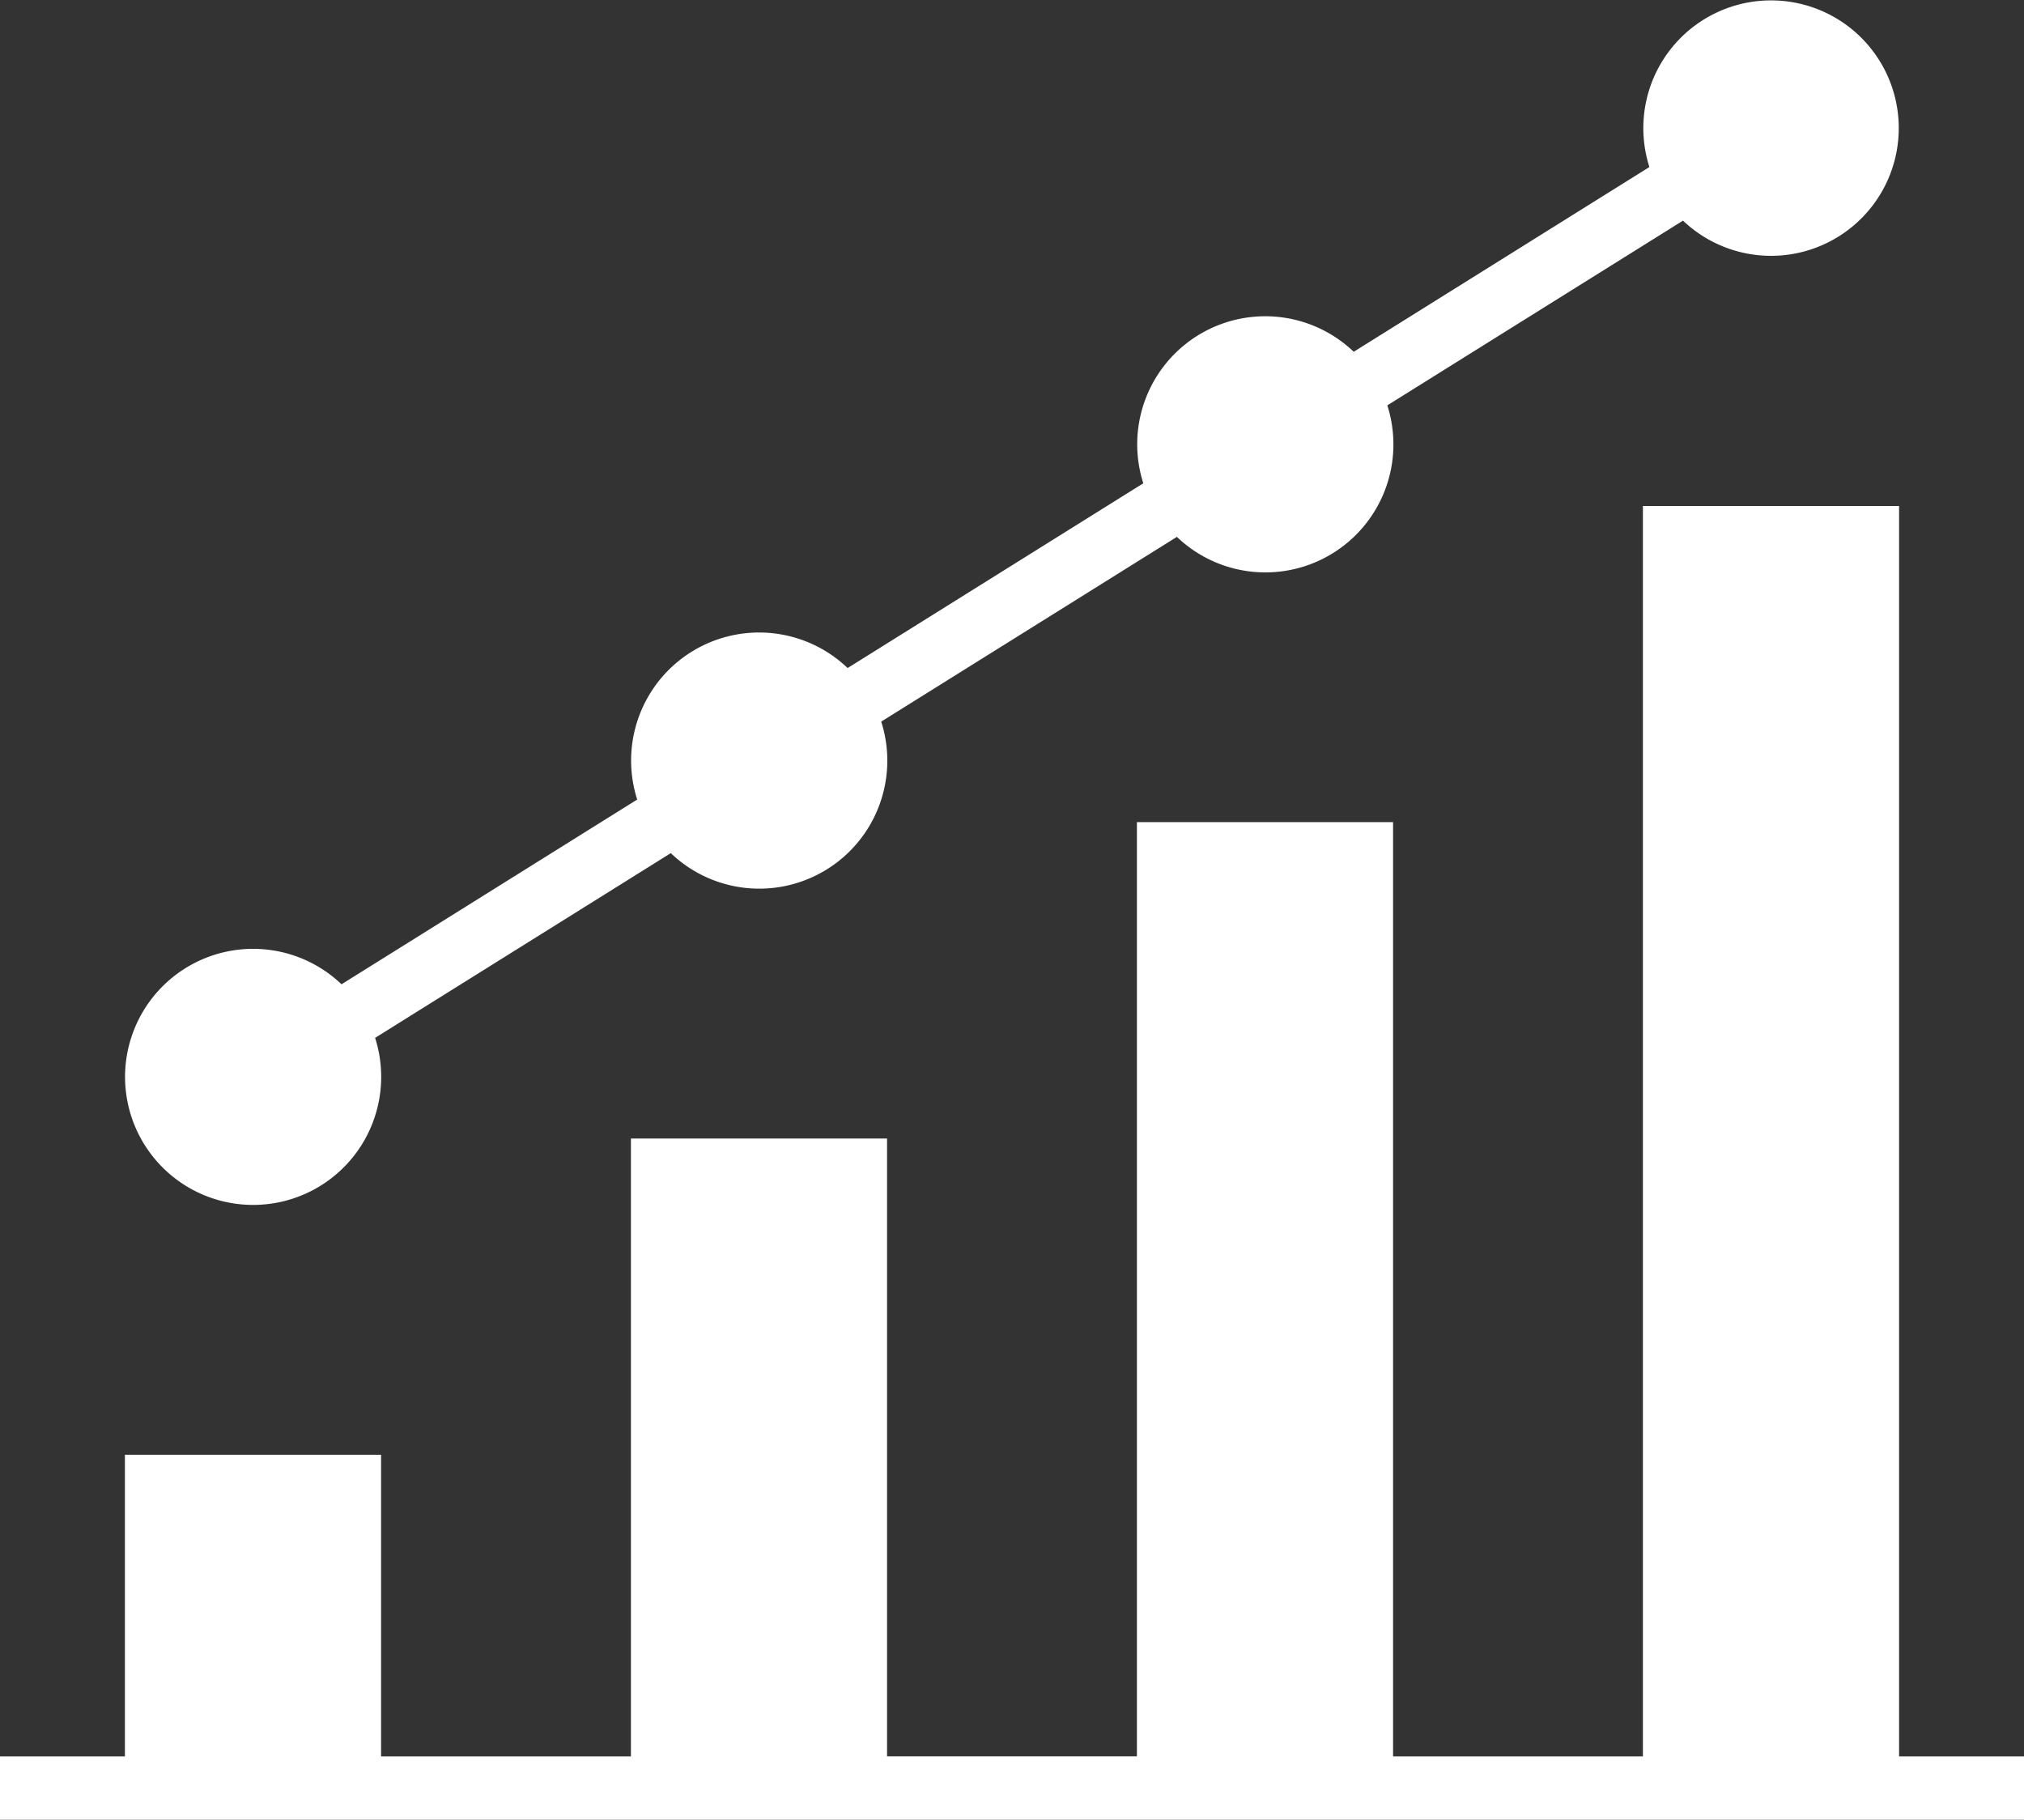 <svg id="グループ_10429" data-name="グループ 10429" xmlns="http://www.w3.org/2000/svg" width="88.986" height="80" viewBox="0 0 88.986 80">
  <rect x="0" y="0" width="88.986" height="80" fill="#333333" stroke="none"/>
  <g id="グループ_10410" data-name="グループ 10410">
    <path id="パス_115899" data-name="パス 115899" d="M45.131,52.974A5.63,5.63,0,0,0,50.5,45.63l13-8.122a5.628,5.628,0,0,0,9.251-5.782l13-8.122a5.628,5.628,0,0,0,9.251-5.782l13-8.122a5.615,5.615,0,1,0-1.477-2.356l-13,8.122a5.628,5.628,0,0,0-9.251,5.782l-13,8.122a5.628,5.628,0,0,0-9.251,5.782l-13,8.122a5.629,5.629,0,1,0-3.887,9.7" transform="translate(-34.008)" fill="#fff"/>
    <path id="パス_115900" data-name="パス 115900" d="M83.494,214.973V160H72.231v54.973H61.247V173.9H49.985v41.069H39V187.808H27.739v27.165H16.754V201.712H5.492v13.261H0v2.781H88.986v-2.781Z" transform="translate(0 -137.754)" fill="#fff"/>
  </g>
</svg>
